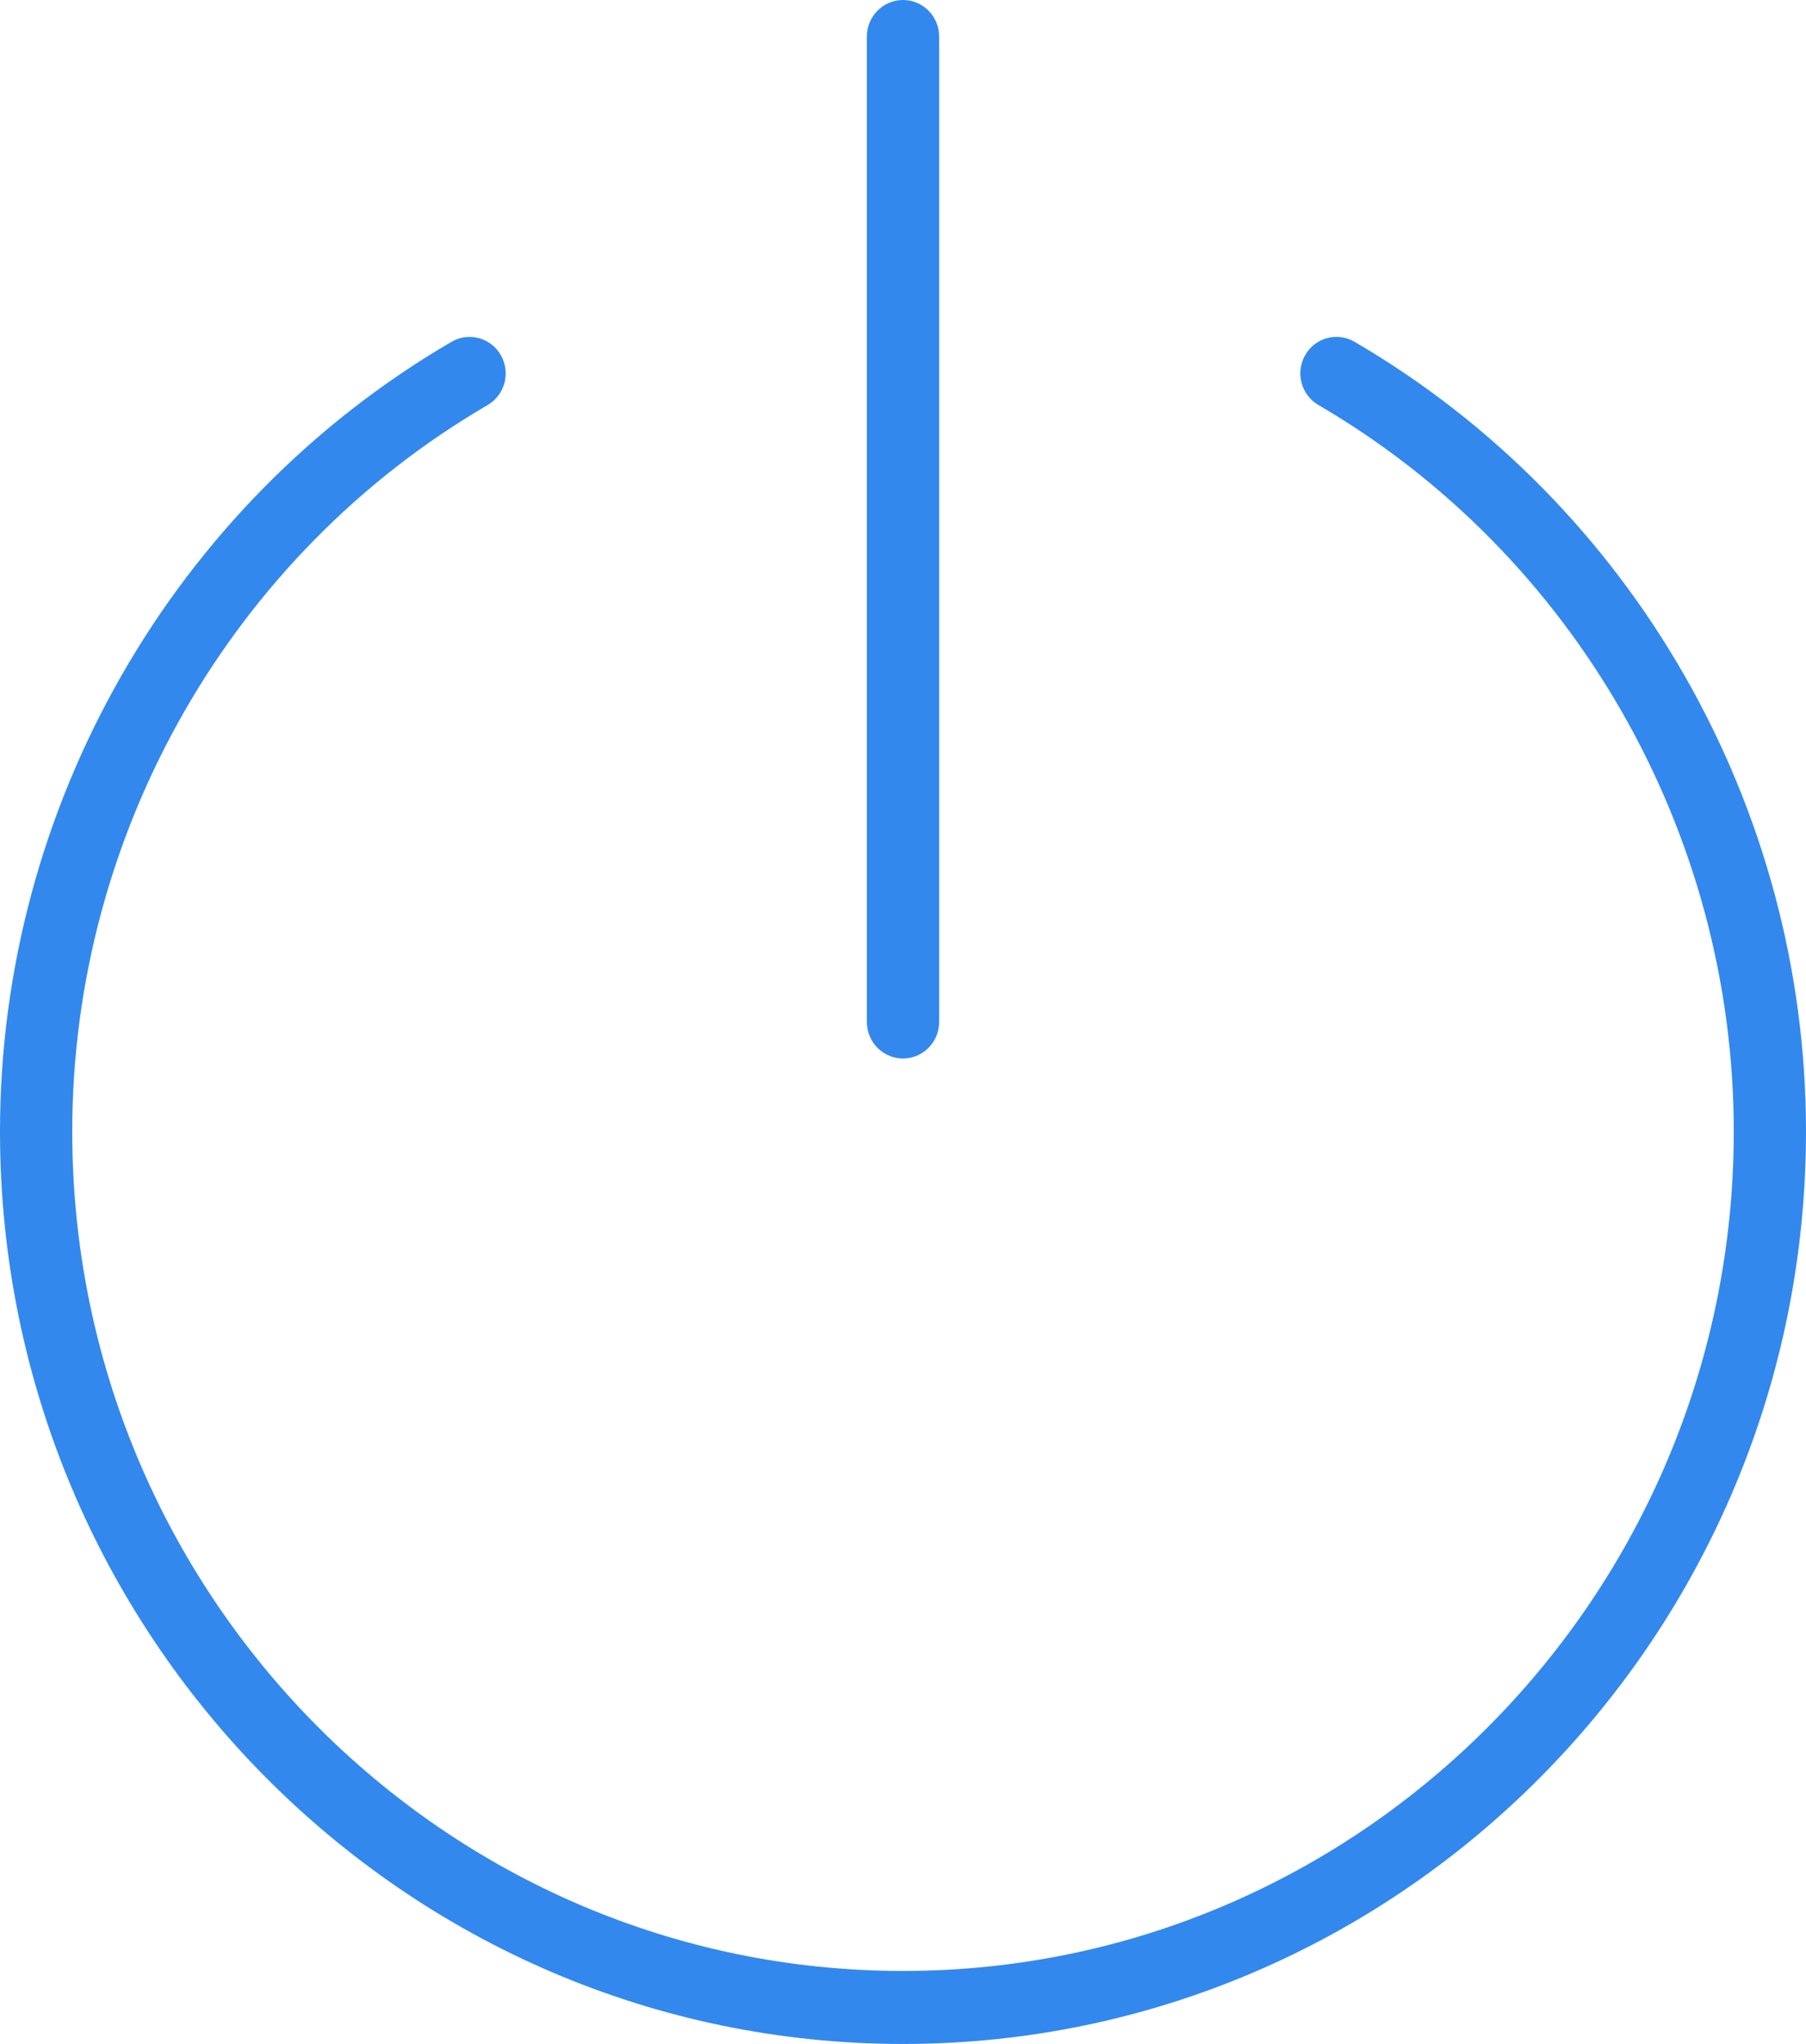 <svg width="38" height="43" viewBox="0 0 38 43" fill="none" xmlns="http://www.w3.org/2000/svg">
<path d="M28.5 7.19C28.136 6.978 27.672 7.103 27.462 7.471C27.252 7.839 27.377 8.308 27.74 8.52C33.131 11.665 36.48 17.521 36.48 23.804C36.48 33.542 28.638 41.464 19 41.464C9.362 41.464 1.52 33.542 1.52 23.804C1.52 17.521 4.869 11.665 10.26 8.521C10.624 8.309 10.748 7.839 10.538 7.472C10.328 7.104 9.862 6.978 9.5 7.191C3.64 10.609 0 16.974 0 23.804C0 34.389 8.523 43 19 43C29.477 43 38 34.389 38 23.804C38 16.974 34.36 10.609 28.5 7.19Z" fill="#3388EE"/>
<path d="M19 22.268C19.42 22.268 19.76 21.925 19.76 21.5V0.768C19.76 0.343 19.42 0 19 0C18.581 0 18.24 0.343 18.24 0.768V21.5C18.24 21.925 18.581 22.268 19 22.268Z" fill="#3388EE"/>
</svg>
